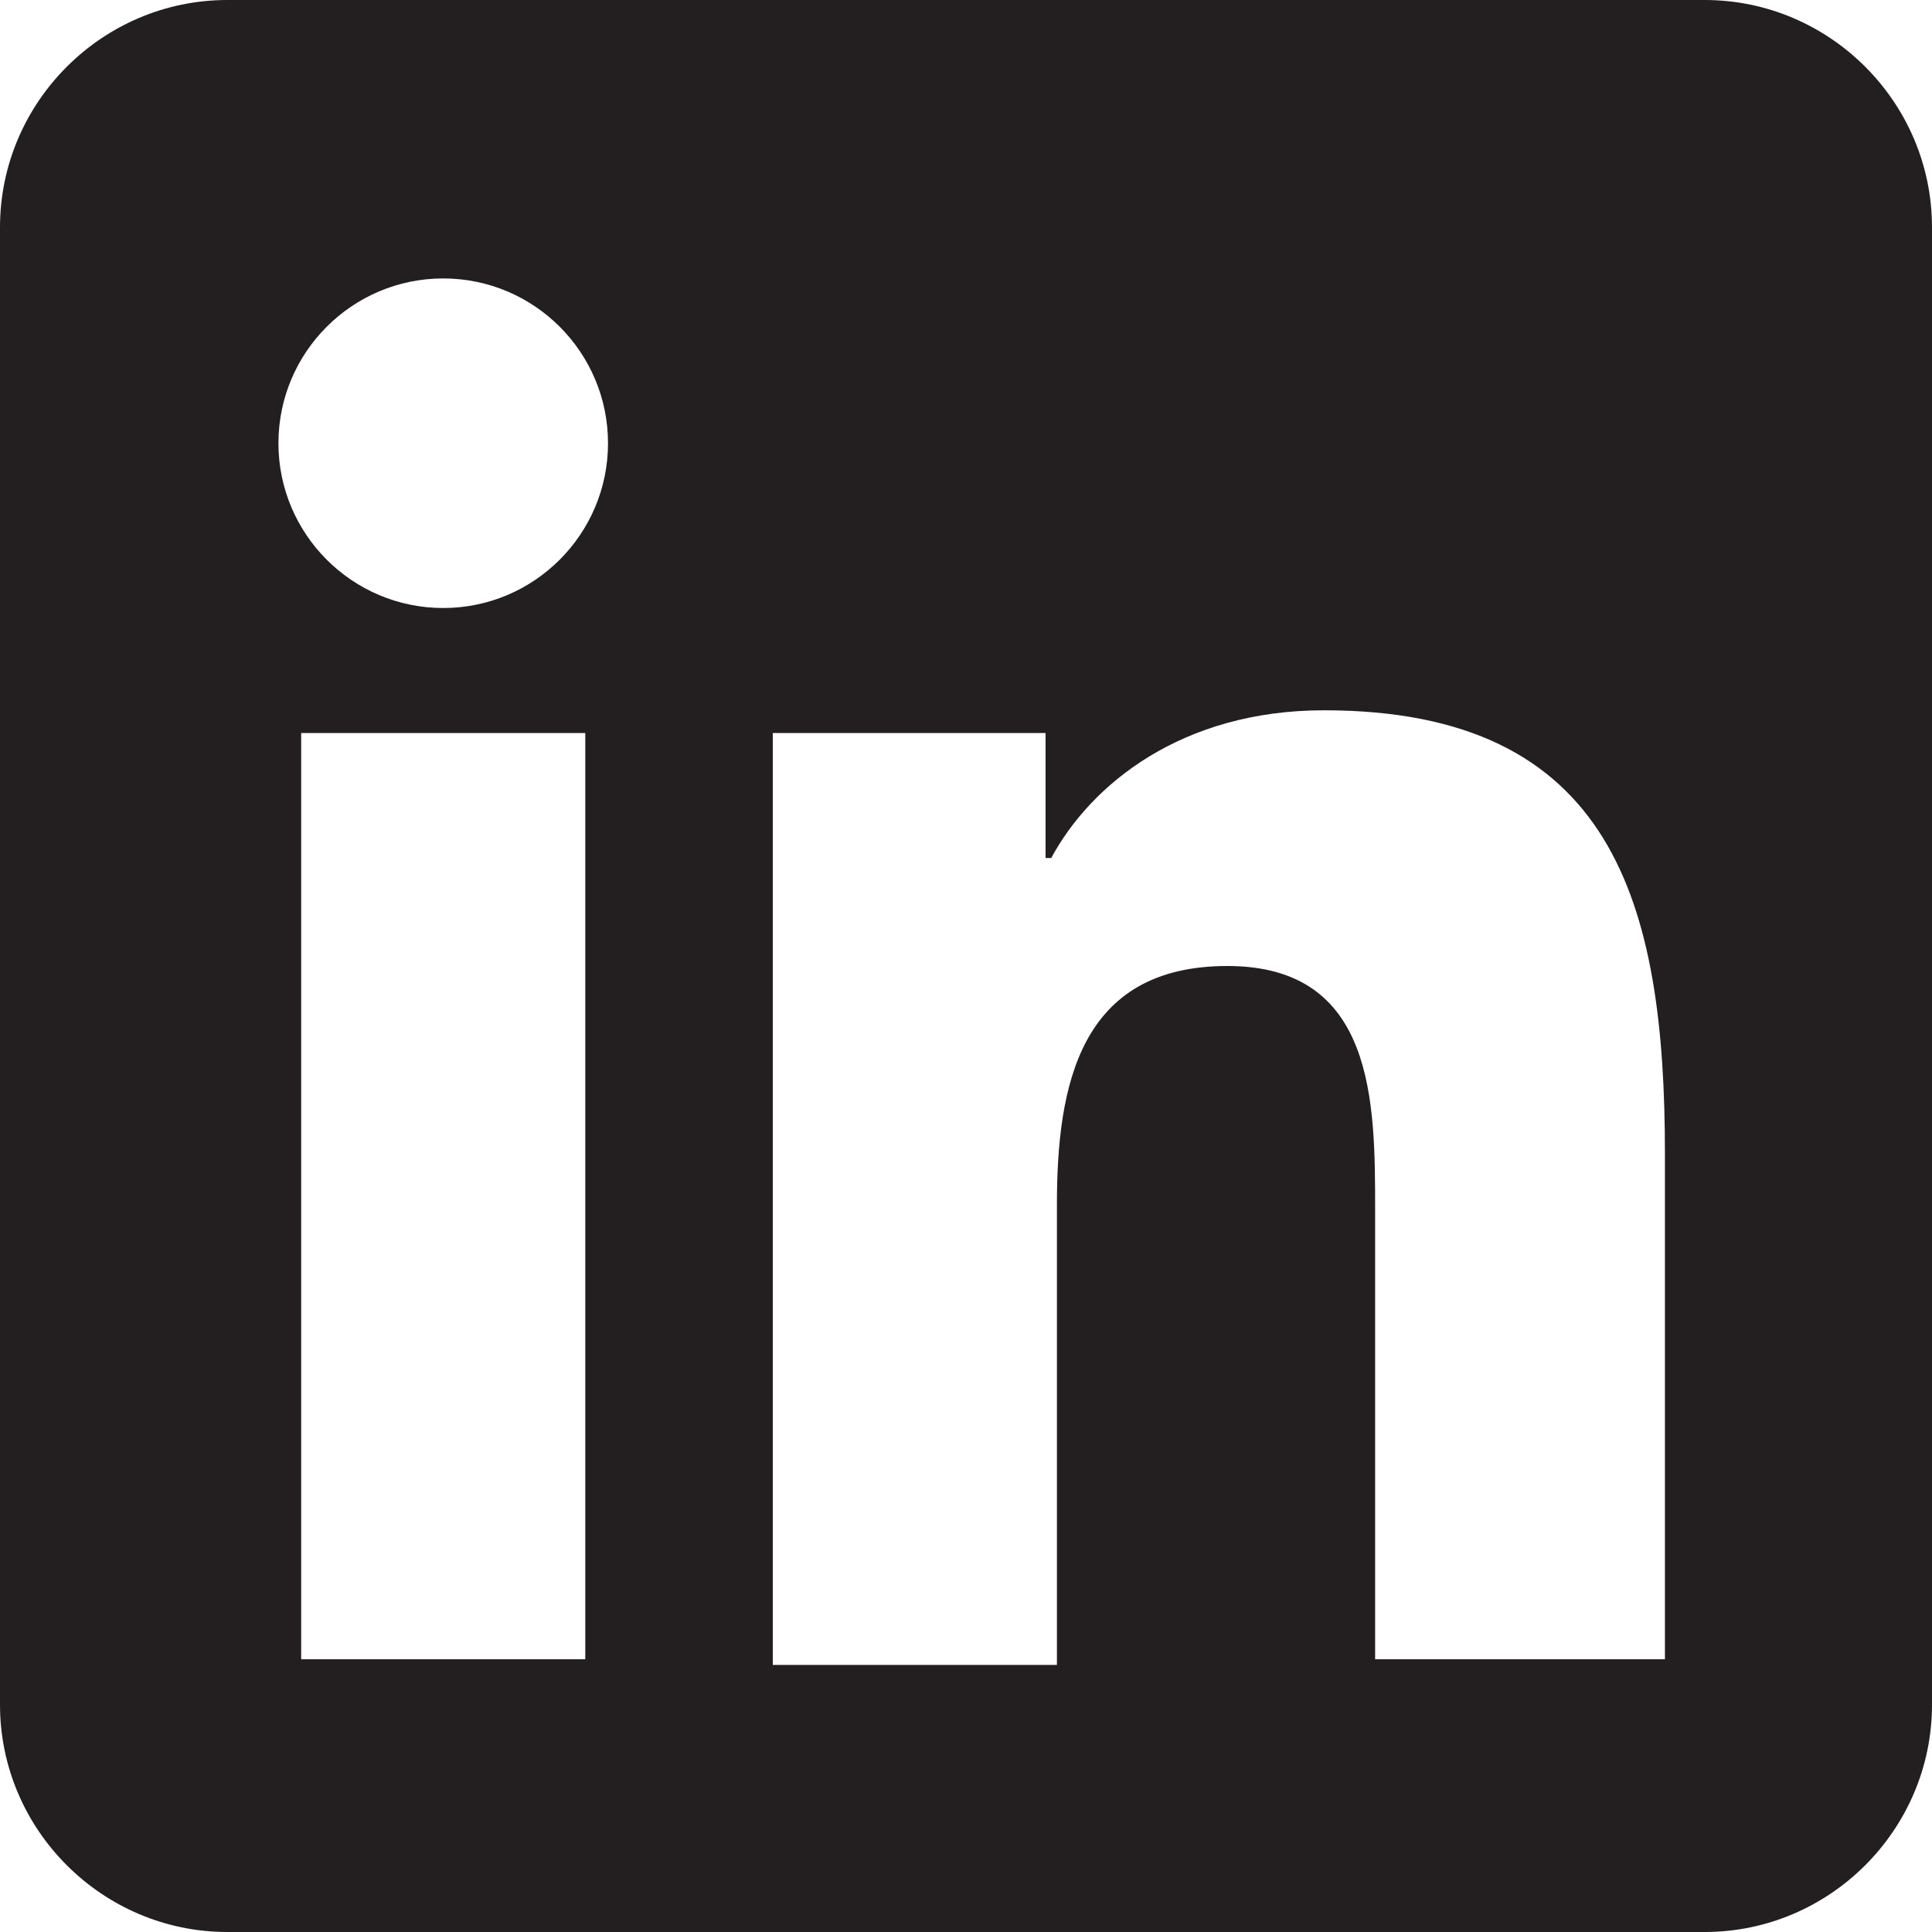 <svg width="34" height="34" viewBox="0 0 34 34" fill="none" xmlns="http://www.w3.org/2000/svg">
<g clip-path="url(#clip0_129_150)">
<path d="M30 0H4C1.8 0 0 1.8 0 4V30C0 32.2 1.8 34 4 34H30C32.2 34 34 32.2 34 30V4C34 1.8 32.2 0 30 0ZM10.3 29.2H5.3V12.9H10.3V29.2ZM7.8 10.7C6.2 10.7 4.9 9.4 4.9 7.8C4.9 6.2 6.2 4.9 7.8 4.9C9.4 4.9 10.7 6.2 10.7 7.8C10.7 9.4 9.4 10.7 7.8 10.7ZM29.2 29.2H24.2V21.3C24.2 19.4 24.2 17 21.6 17C19 17 18.6 19.1 18.6 21.2V29.3H13.6V12.9H18.4V15.1H18.5C19.2 13.8 20.8 12.5 23.3 12.5C28.4 12.5 29.3 15.9 29.3 20.3V29.2H29.2Z" fill="#231F20"/>
</g>
<defs>
<clipPath id="clip0_129_150">
<rect width="34" height="34" fill="white"/>
</clipPath>
</defs>
</svg>
